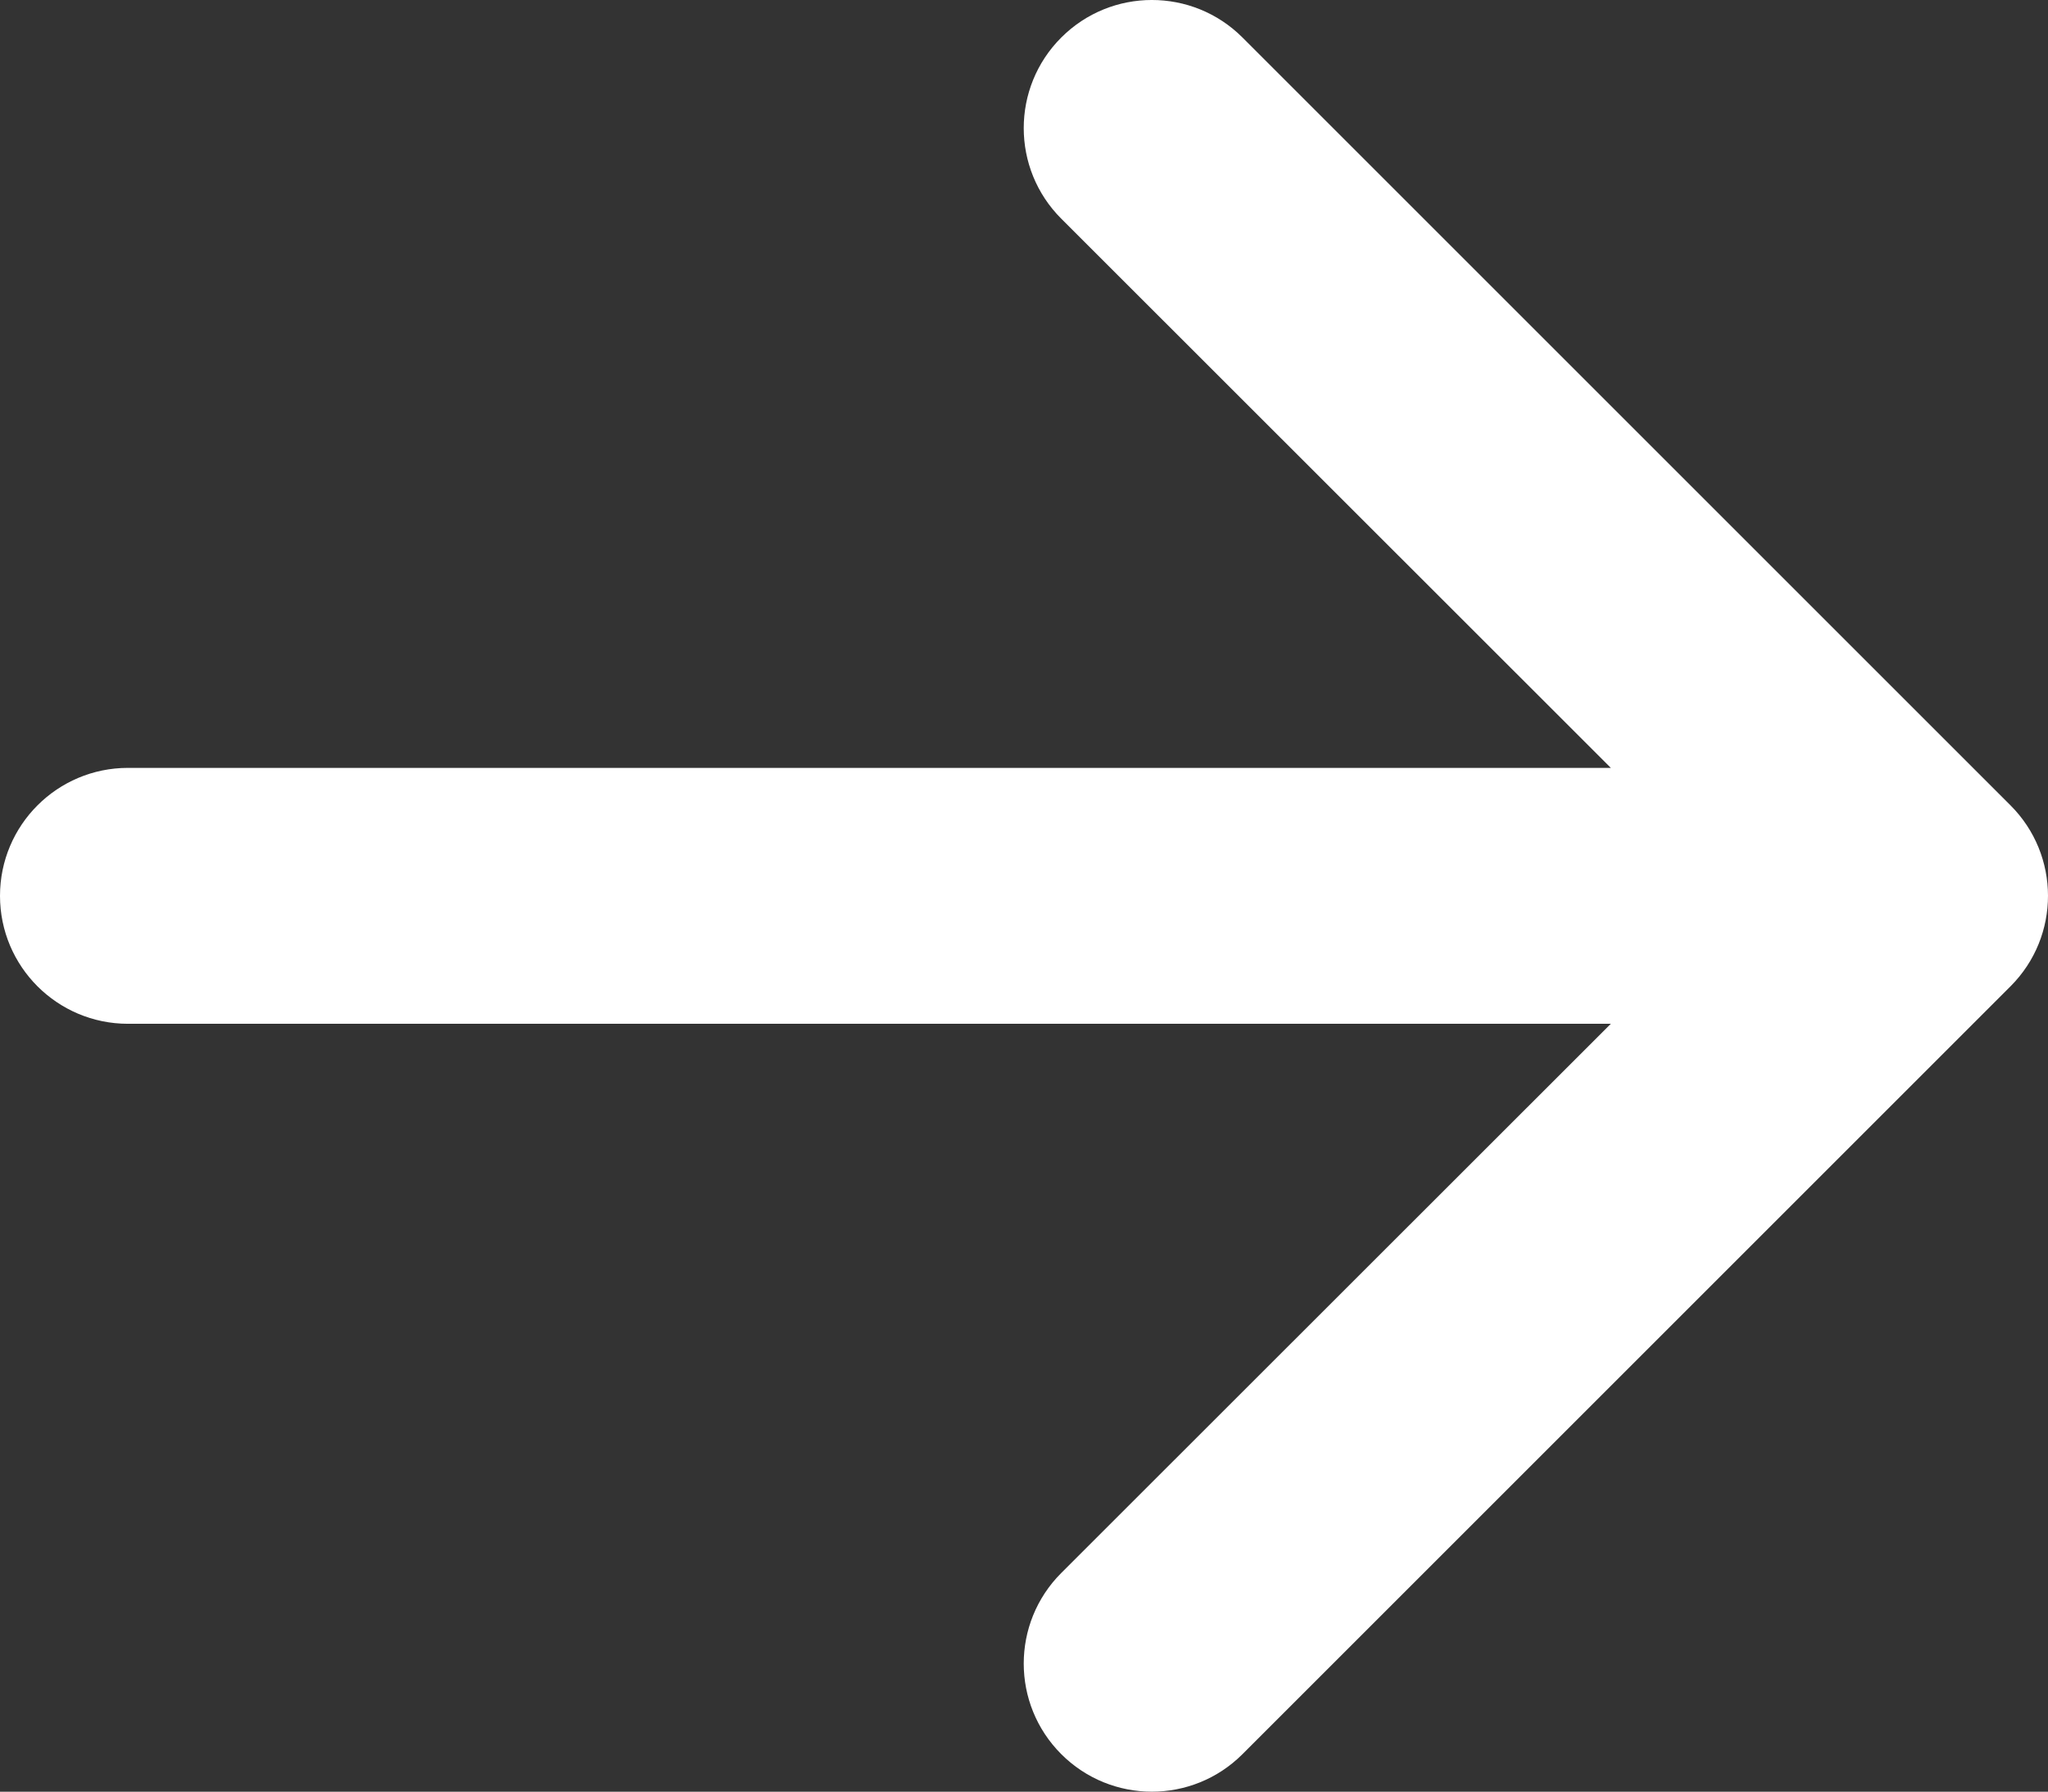 <?xml version="1.0" encoding="UTF-8"?>
<svg id="Layer_1" xmlns="http://www.w3.org/2000/svg" viewBox="0 0 800.02 700.07">
  <rect x="0" y="0" width="800.02" height="700.07" fill="#333333" stroke="none"/>
  <defs>
    <style>
      .cls-1 {
        fill: #fff;
        fill-rule: evenodd;
      }
    </style>
  </defs>
  <path class="cls-1" d="M0,350.03c0-27.61,22.38-50,50-50h579.25l-214.68-214.58c-19.55-19.55-19.55-51.24,0-70.79,19.55-19.55,51.24-19.55,70.79,0l299.97,299.97c19.55,19.5,19.59,51.16.09,70.7-.03.03-.06.06-.09.09l-299.97,299.97c-19.55,19.55-51.24,19.55-70.79,0-19.55-19.55-19.55-51.24,0-70.79l214.68-214.58H50c-27.61,0-50-22.38-50-50Z"/>
</svg>